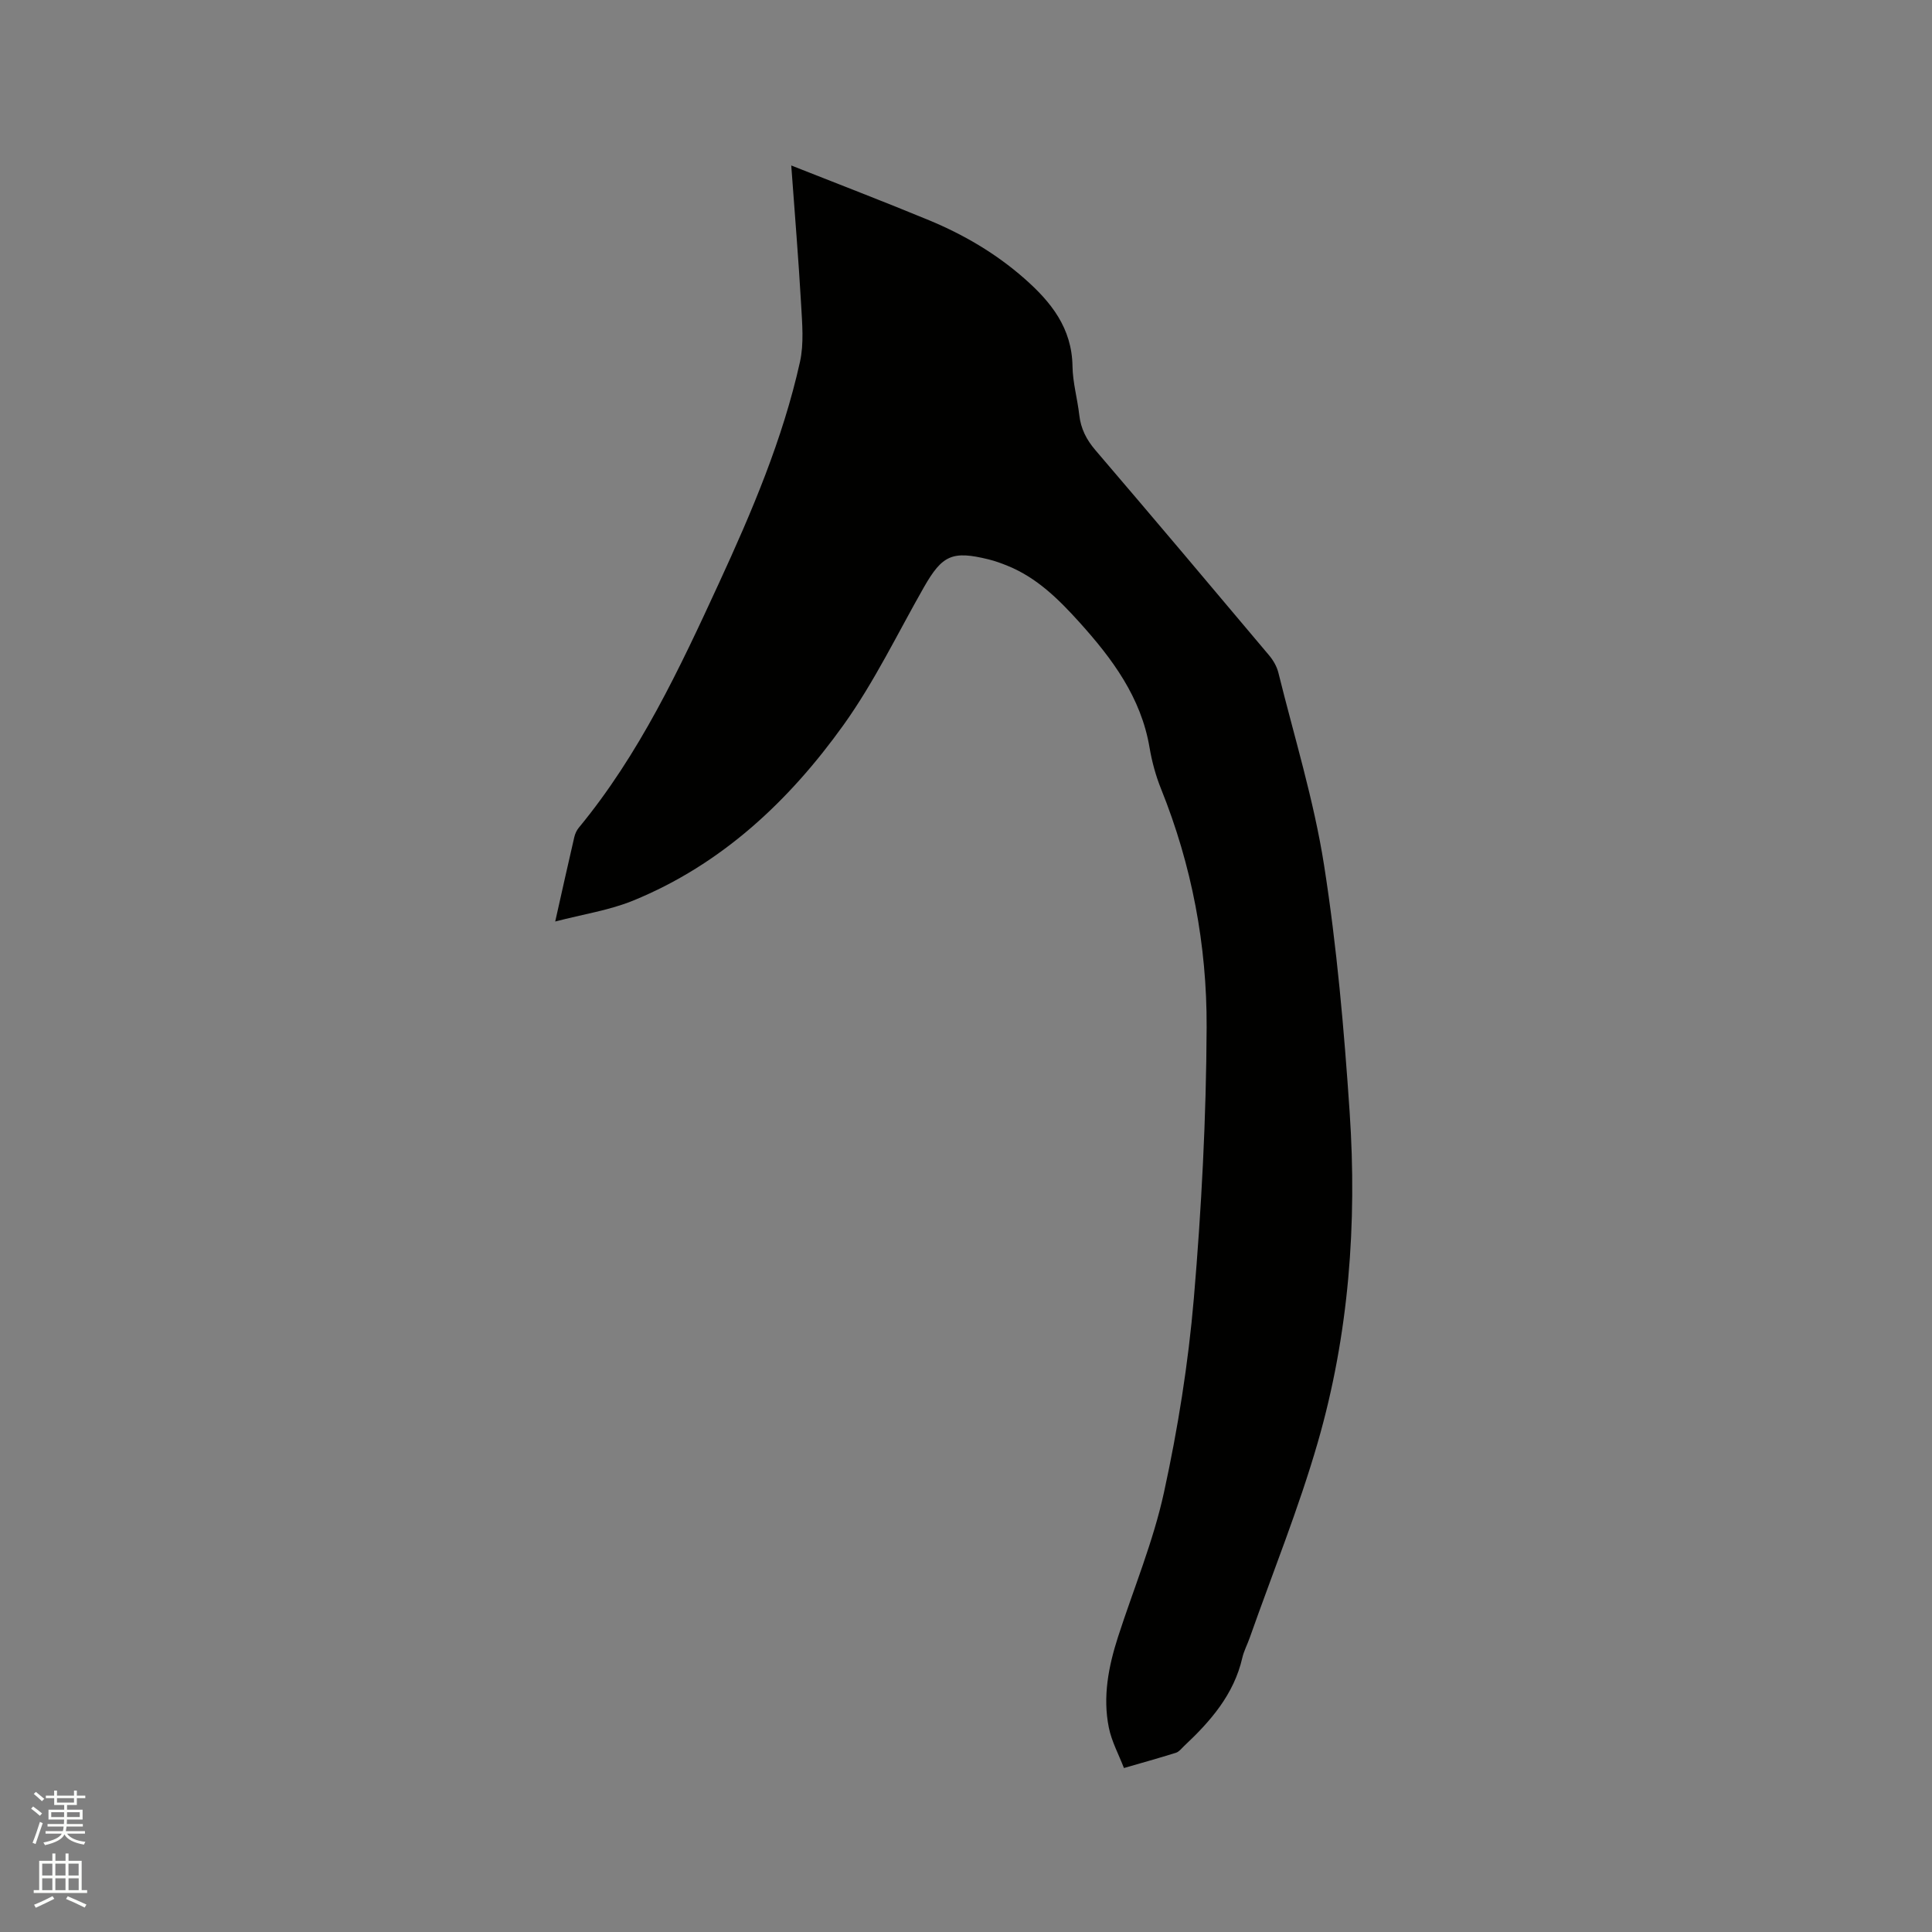 <svg enable-background="new 0 0 400 400" viewBox="0 0 400 400" xmlns="http://www.w3.org/2000/svg"><rect x="0" y="0" width="400" height="400" fill="#808080" stroke="none"/><path d="m6.44 374.46.42-.45c.65.47 1.27.95 1.85 1.44l-.45.49c-.65-.56-1.25-1.06-1.82-1.48m.93 7.33-.63-.26c.55-1.36 1.05-2.8 1.52-4.33.19.1.38.19.59.27-.46 1.29-.95 2.73-1.48 4.32m-.38-10.38.44-.42c.43.34 1.01.82 1.74 1.44l-.49.49c-.53-.51-1.09-1.01-1.69-1.51m2.5.35h1.72v-1.04h.59v1.04h3.52v-1.04h.59v1.04h1.75v.53h-1.75v1.42h-2.03v.97h3.22v2.03h-3.24c0 .35-.01.66-.03.93h3.32v.53h-3.37c-.03.27-.08.58-.15.94h3.96v.53h-3.71c.67.92 1.93 1.48 3.79 1.68-.13.24-.23.44-.29.59-2.13-.38-3.48-1.08-4.04-2.12-.43.97-1.77 1.72-4.03 2.23-.09-.19-.2-.37-.33-.55 2.1-.42 3.37-1.03 3.81-1.83h-3.36v-.53h3.58c.08-.29.13-.61.16-.94h-3.33v-.53h3.39c.02-.27.04-.58.04-.93h-3.23v-2.03h3.25v-.97h-2.07v-1.42h-1.73zm1.12 3.44v1h2.65c.01-.3.02-.44.01-.4v-.25-.35zm1.19-2h3.52v-.91h-3.52zm4.71 2h-2.63v.59c0 .15-.01.28-.01.4h2.64z" fill="#fbfcfa"/><path d="m13.56 383.74h.63v1.52h2.72v6.07h1.13v.6h-11.06v-.6h1.13v-6.07h2.73v-1.52h.63v1.52h2.1v-1.52zm-2.69 8.83.38.56c-1.24.63-2.53 1.25-3.85 1.85-.1-.21-.21-.42-.34-.63 1.36-.55 2.63-1.15 3.81-1.78m-2.13-4.27h2.1v-2.45h-2.1zm0 3.04h2.1v-2.46h-2.1zm2.72-3.04h2.1v-2.45h-2.1zm0 3.04h2.1v-2.46h-2.1zm6.07 3.6c-1.41-.71-2.7-1.3-3.86-1.78l.35-.56c1.45.62 2.75 1.19 3.88 1.72zm-1.25-9.09h-2.1v2.45h2.1zm-2.09 5.49h2.1v-2.46h-2.1z" fill="#fbfcfa"/><path d="m114.95 190.79c1.48-6.57 2.68-12.02 3.95-17.47.16-.69.49-1.42.94-1.96 12.55-15.21 20.83-32.87 28.99-50.58 6.83-14.81 13.23-29.84 16.79-45.83.85-3.82.46-7.98.24-11.96-.53-9.29-1.3-18.57-2.04-28.73 9.93 3.93 19.28 7.51 28.53 11.34 7.17 2.97 13.81 6.86 19.7 12.03 5.58 4.9 9.88 10.28 10 18.22.05 3.36 1.02 6.7 1.4 10.06.32 2.84 1.48 5.12 3.35 7.3 12.06 14.1 24.02 28.28 35.96 42.48.85 1.01 1.59 2.29 1.91 3.57 3.28 13.26 7.35 26.4 9.46 39.84 2.65 16.92 4.15 34.06 5.3 51.16 1.56 23.08-.16 46.06-6.59 68.34-3.95 13.7-9.34 26.99-14.09 40.46-.49 1.4-1.21 2.73-1.54 4.16-1.74 7.6-6.57 13.13-12.04 18.26-.54.51-1.05 1.2-1.7 1.41-3.57 1.12-7.18 2.12-10.77 3.16-1.07-2.79-2.55-5.49-3.13-8.38-1.29-6.38-.07-12.64 1.9-18.76 3.22-9.97 7.3-19.74 9.52-29.93 2.88-13.21 5.03-26.67 6.18-40.14 1.59-18.67 2.57-37.44 2.65-56.18.07-16.91-3.06-33.5-9.44-49.34-1.1-2.73-1.89-5.65-2.38-8.55-1.76-10.41-7.73-18.41-14.53-25.95-4.28-4.74-8.79-9.22-14.87-11.68-1.27-.52-2.57-.99-3.9-1.32-7.54-1.86-9.61-.9-13.41 5.75-5.45 9.56-10.26 19.6-16.63 28.5-11.3 15.78-25.27 28.91-43.6 36.4-4.91 2-10.29 2.8-16.11 4.32z" fill="#010100"/></svg>